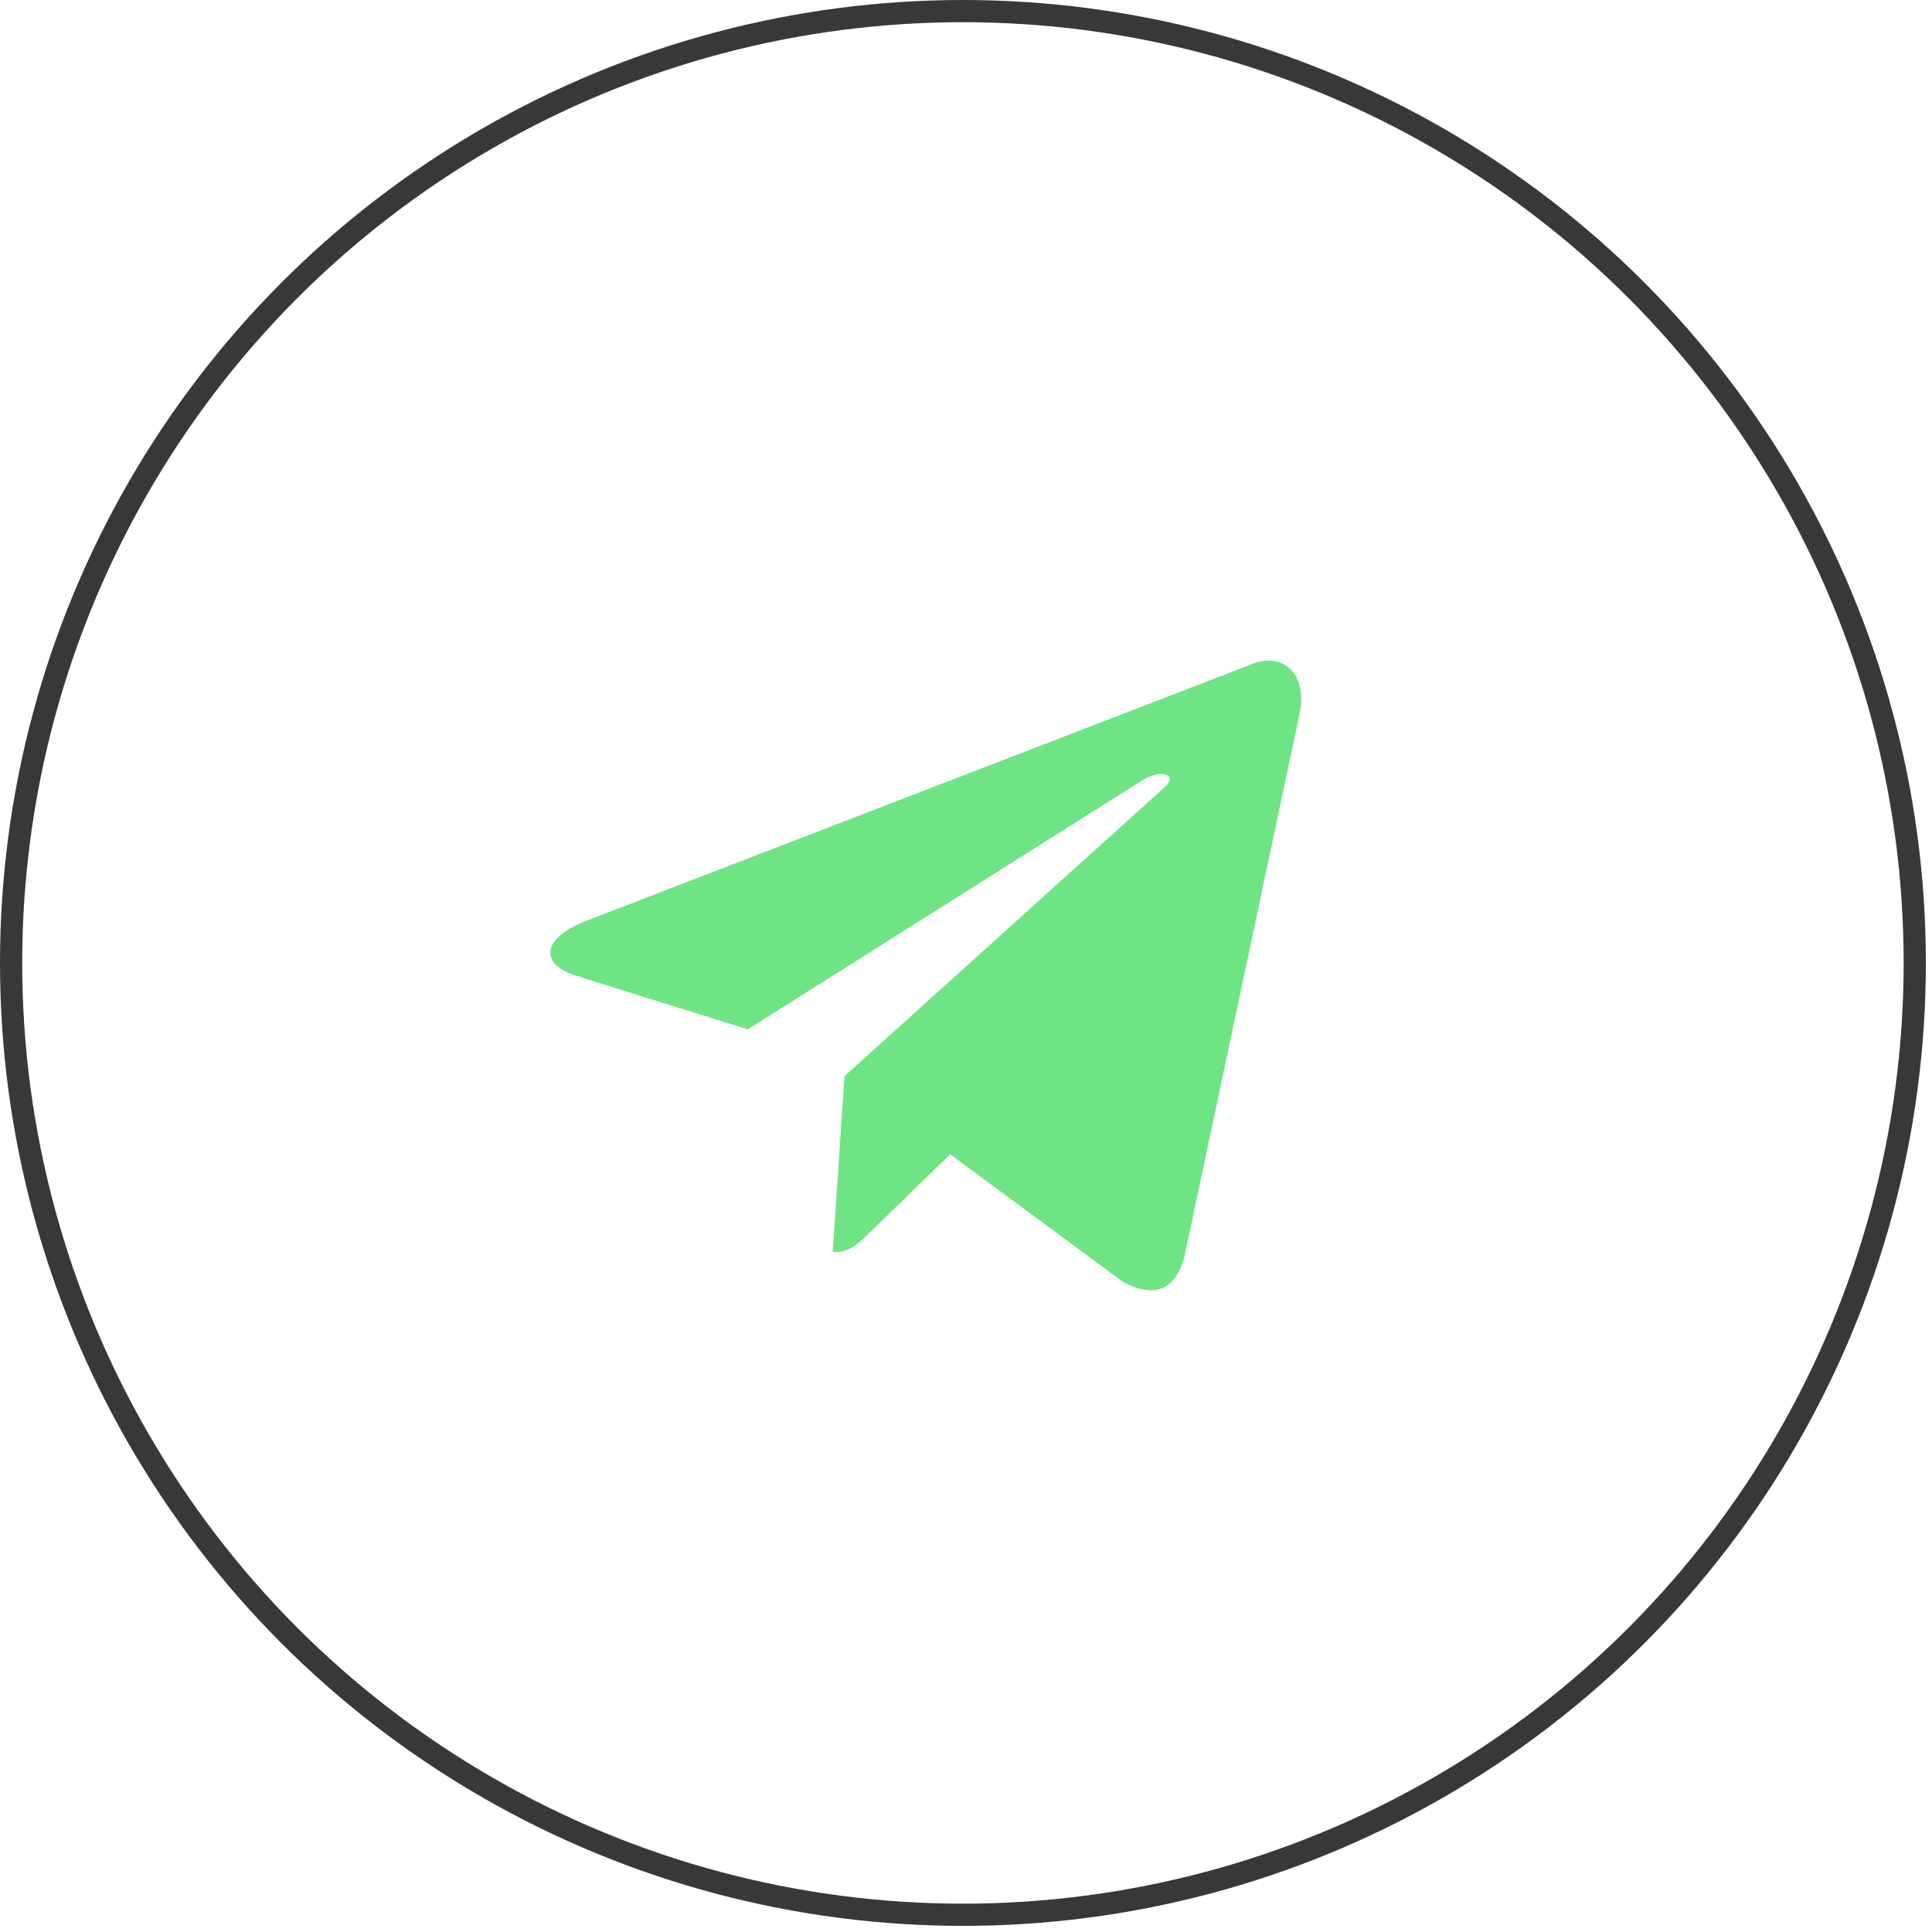 <?xml version="1.0" encoding="UTF-8"?> <svg xmlns="http://www.w3.org/2000/svg" width="87" height="87" viewBox="0 0 87 87" fill="none"> <circle cx="43.362" cy="43.362" r="42.862" stroke="#383838"></circle> <path d="M56.311 29.931L26.358 41.482C24.314 42.303 24.325 43.443 25.983 43.952L33.673 46.351L51.466 35.124C52.307 34.612 53.076 34.888 52.444 35.449L38.028 48.459H38.025L38.028 48.461L37.498 56.387C38.275 56.387 38.618 56.031 39.054 55.61L42.789 51.978L50.559 57.717C51.991 58.506 53.02 58.1 53.377 56.391L58.477 32.354C58.999 30.261 57.678 29.313 56.311 29.931Z" fill="#6FE485"></path> </svg> 